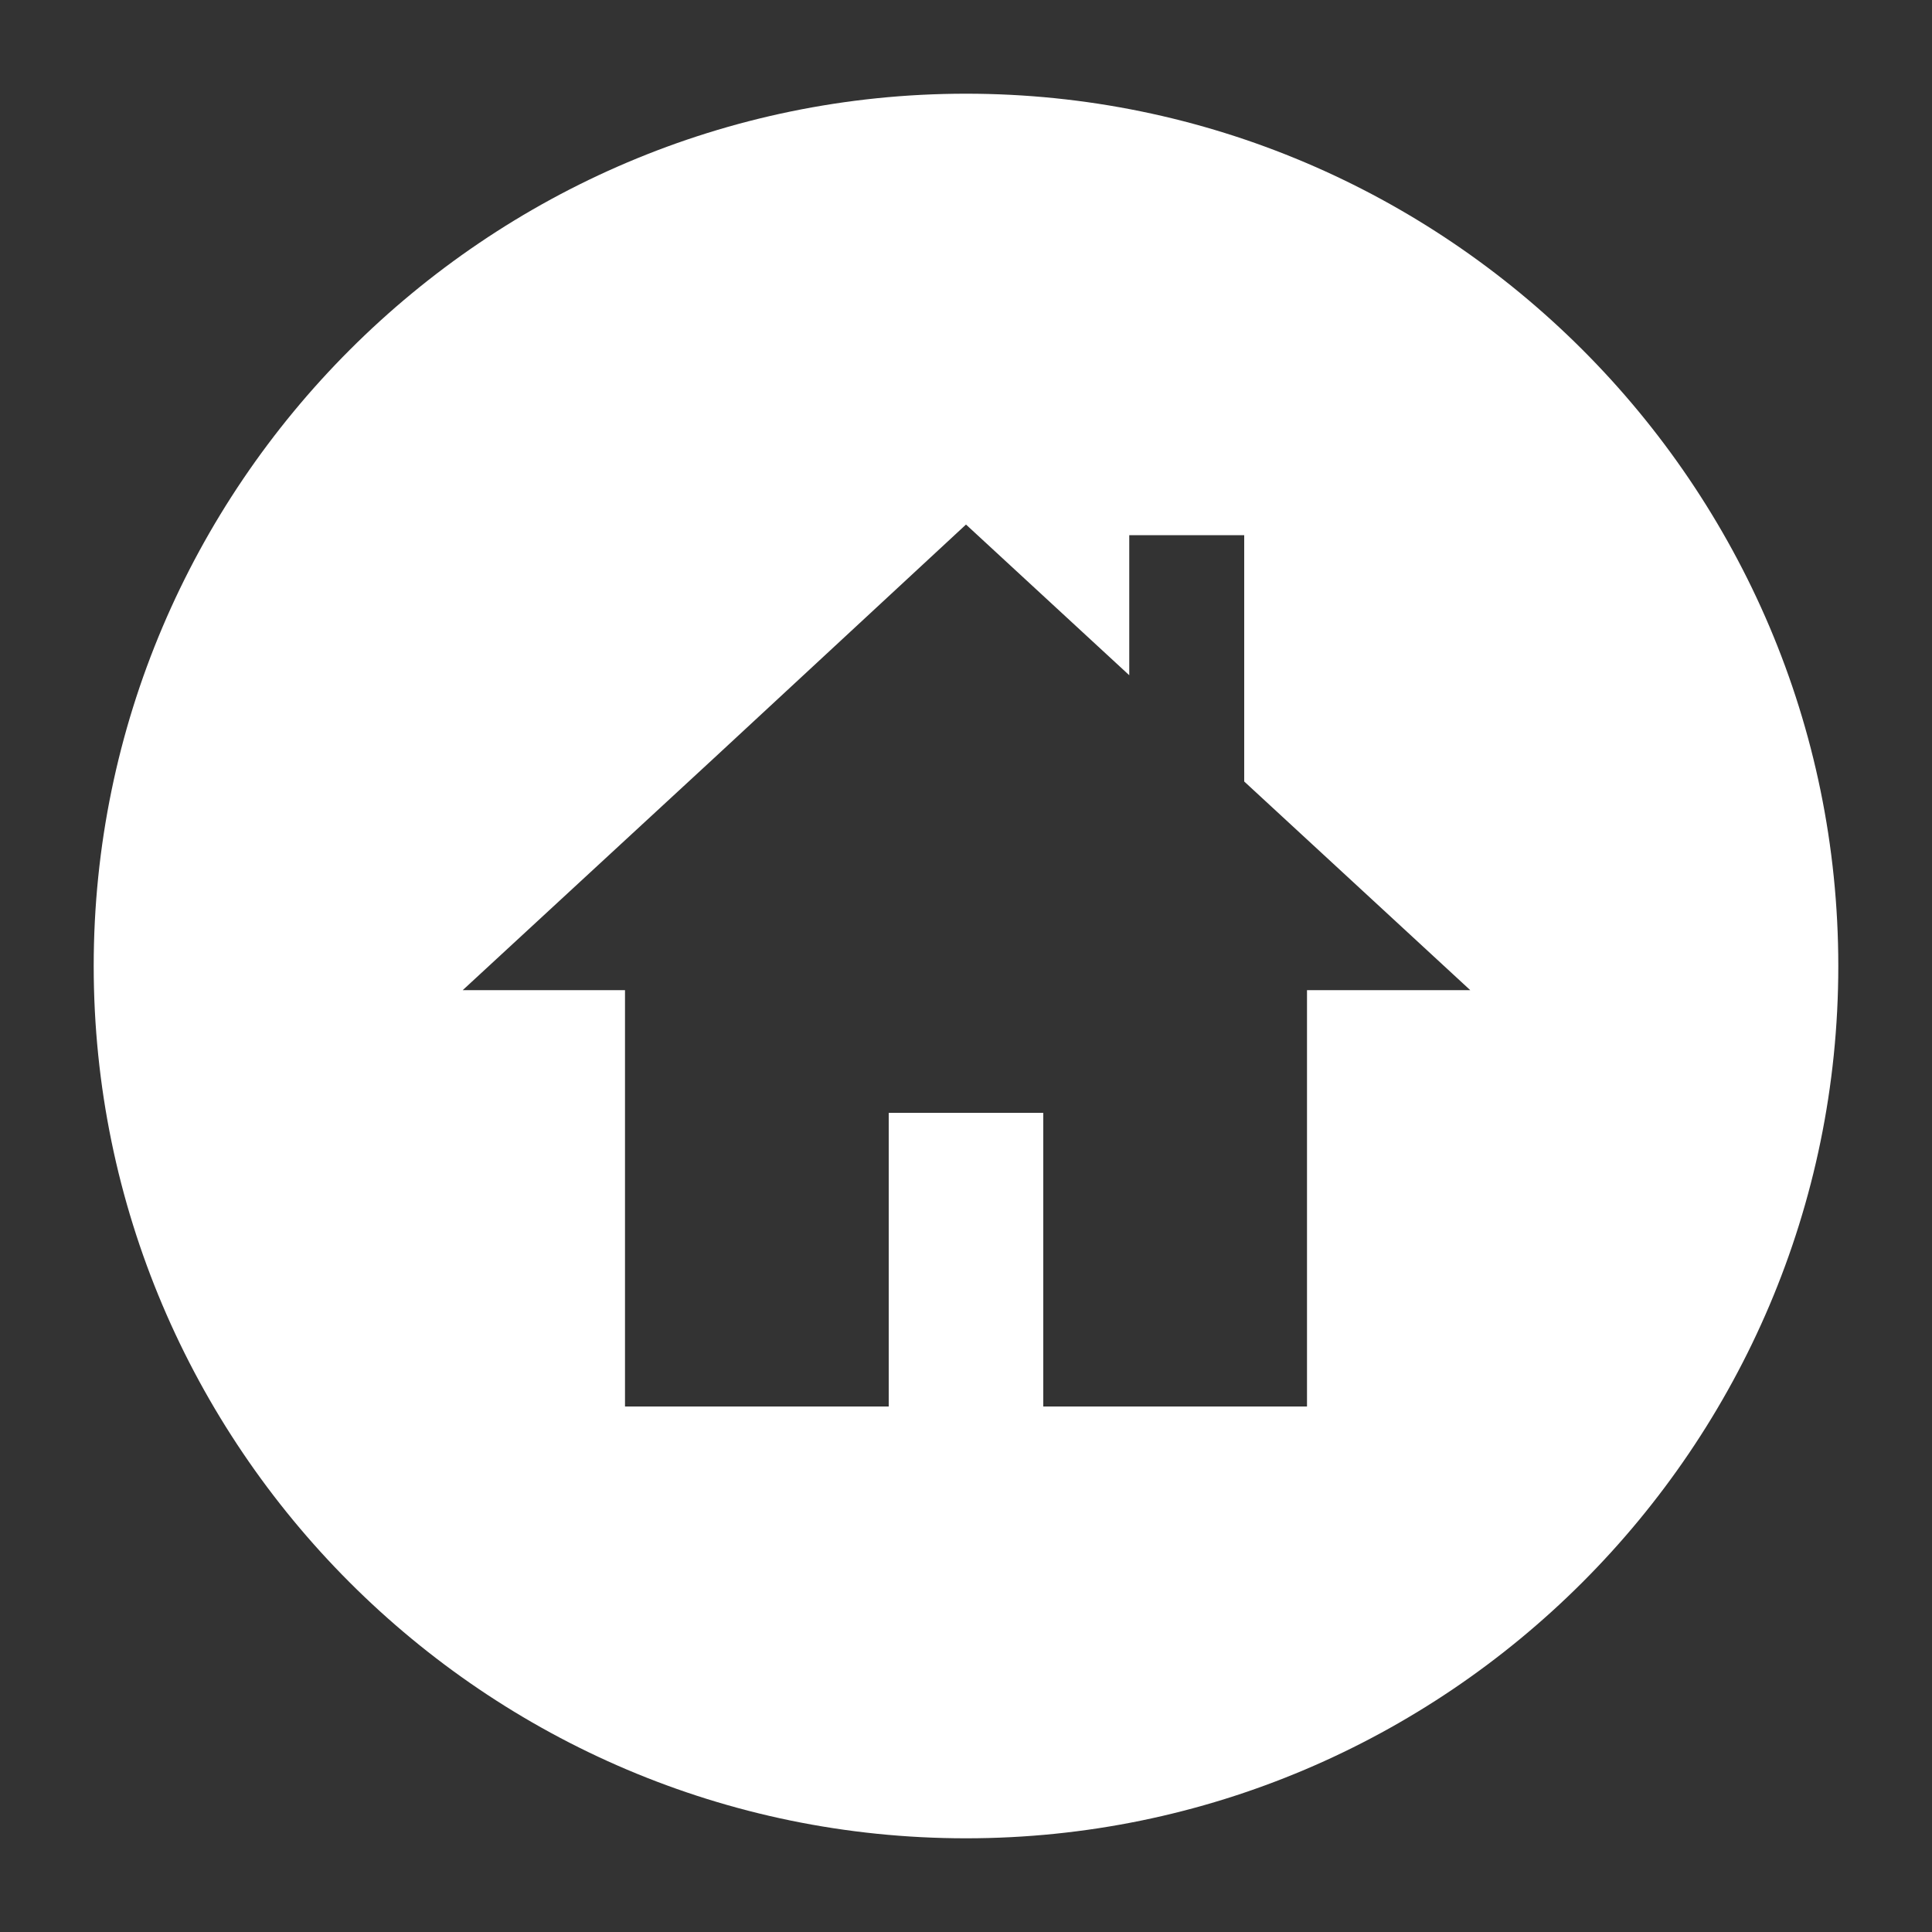 <?xml version="1.0" encoding="utf-8"?>
<!-- Generator: Adobe Illustrator 28.3.0, SVG Export Plug-In . SVG Version: 6.00 Build 0)  -->
<svg version="1.1" id="Ebene_1" xmlns="http://www.w3.org/2000/svg" xmlns:xlink="http://www.w3.org/1999/xlink" x="0px" y="0px"
	 width="200px" height="200px" viewBox="0 0 200 200" style="enable-background:new 0 0 200 200;" xml:space="preserve">
<rect x="0" y="0" width="200" height="200" fill="#333333" stroke="none"/>
<style type="text/css">
	.Schlagschatten{fill:none;}
	.Abgerundete_x0020_Ecken_x0020_2_x0020_Pt_x002E_{fill:#FFFFFF;stroke:#1D1D1B;stroke-miterlimit:10;}
	.Interaktiv_x0020_X_x0020_spiegeln{fill:none;}
	.Weich_x0020_abgeflachte_x0020_Kante{fill:url(#SVGID_1_);}
	.Abenddämmerung{fill:#FFFFFF;}
	.Laub_GS{fill:#FFDD00;}
	.Pompadour_GS{fill-rule:evenodd;clip-rule:evenodd;fill:#51AEE2;}
	.st0{fill-rule:evenodd;clip-rule:evenodd;fill:#FFFFFF;}
</style>
<linearGradient id="SVGID_1_" gradientUnits="userSpaceOnUse" x1="0" y1="0" x2="0.707" y2="0.707">
	<stop  offset="0" style="stop-color:#E6E6EB"/>
	<stop  offset="0.175" style="stop-color:#E2E2E7"/>
	<stop  offset="0.355" style="stop-color:#D6D6DB"/>
	<stop  offset="0.537" style="stop-color:#C2C3C6"/>
	<stop  offset="0.72" style="stop-color:#A5A7A9"/>
	<stop  offset="0.903" style="stop-color:#818485"/>
	<stop  offset="1" style="stop-color:#6B6E6E"/>
</linearGradient>
<path class="st0" d="M100,9.7C50.3,9.7,9.7,50.3,9.7,100s40.5,90.3,90.3,90.3c49.7,0,90.3-40.5,90.3-90.3S149.7,9.7,100,9.7z
	 M135.3,102.5v43.1H108v-30.4H92v30.4H64.7v-43.1H47.9l26.1-24.1L100,54.3l16.9,15.6V55.4h11.9v25.5l23.4,21.6H135.3z"/>
<g>
</g>
<g>
</g>
<g>
</g>
<g>
</g>
<g>
</g>
<g>
</g>
</svg>
